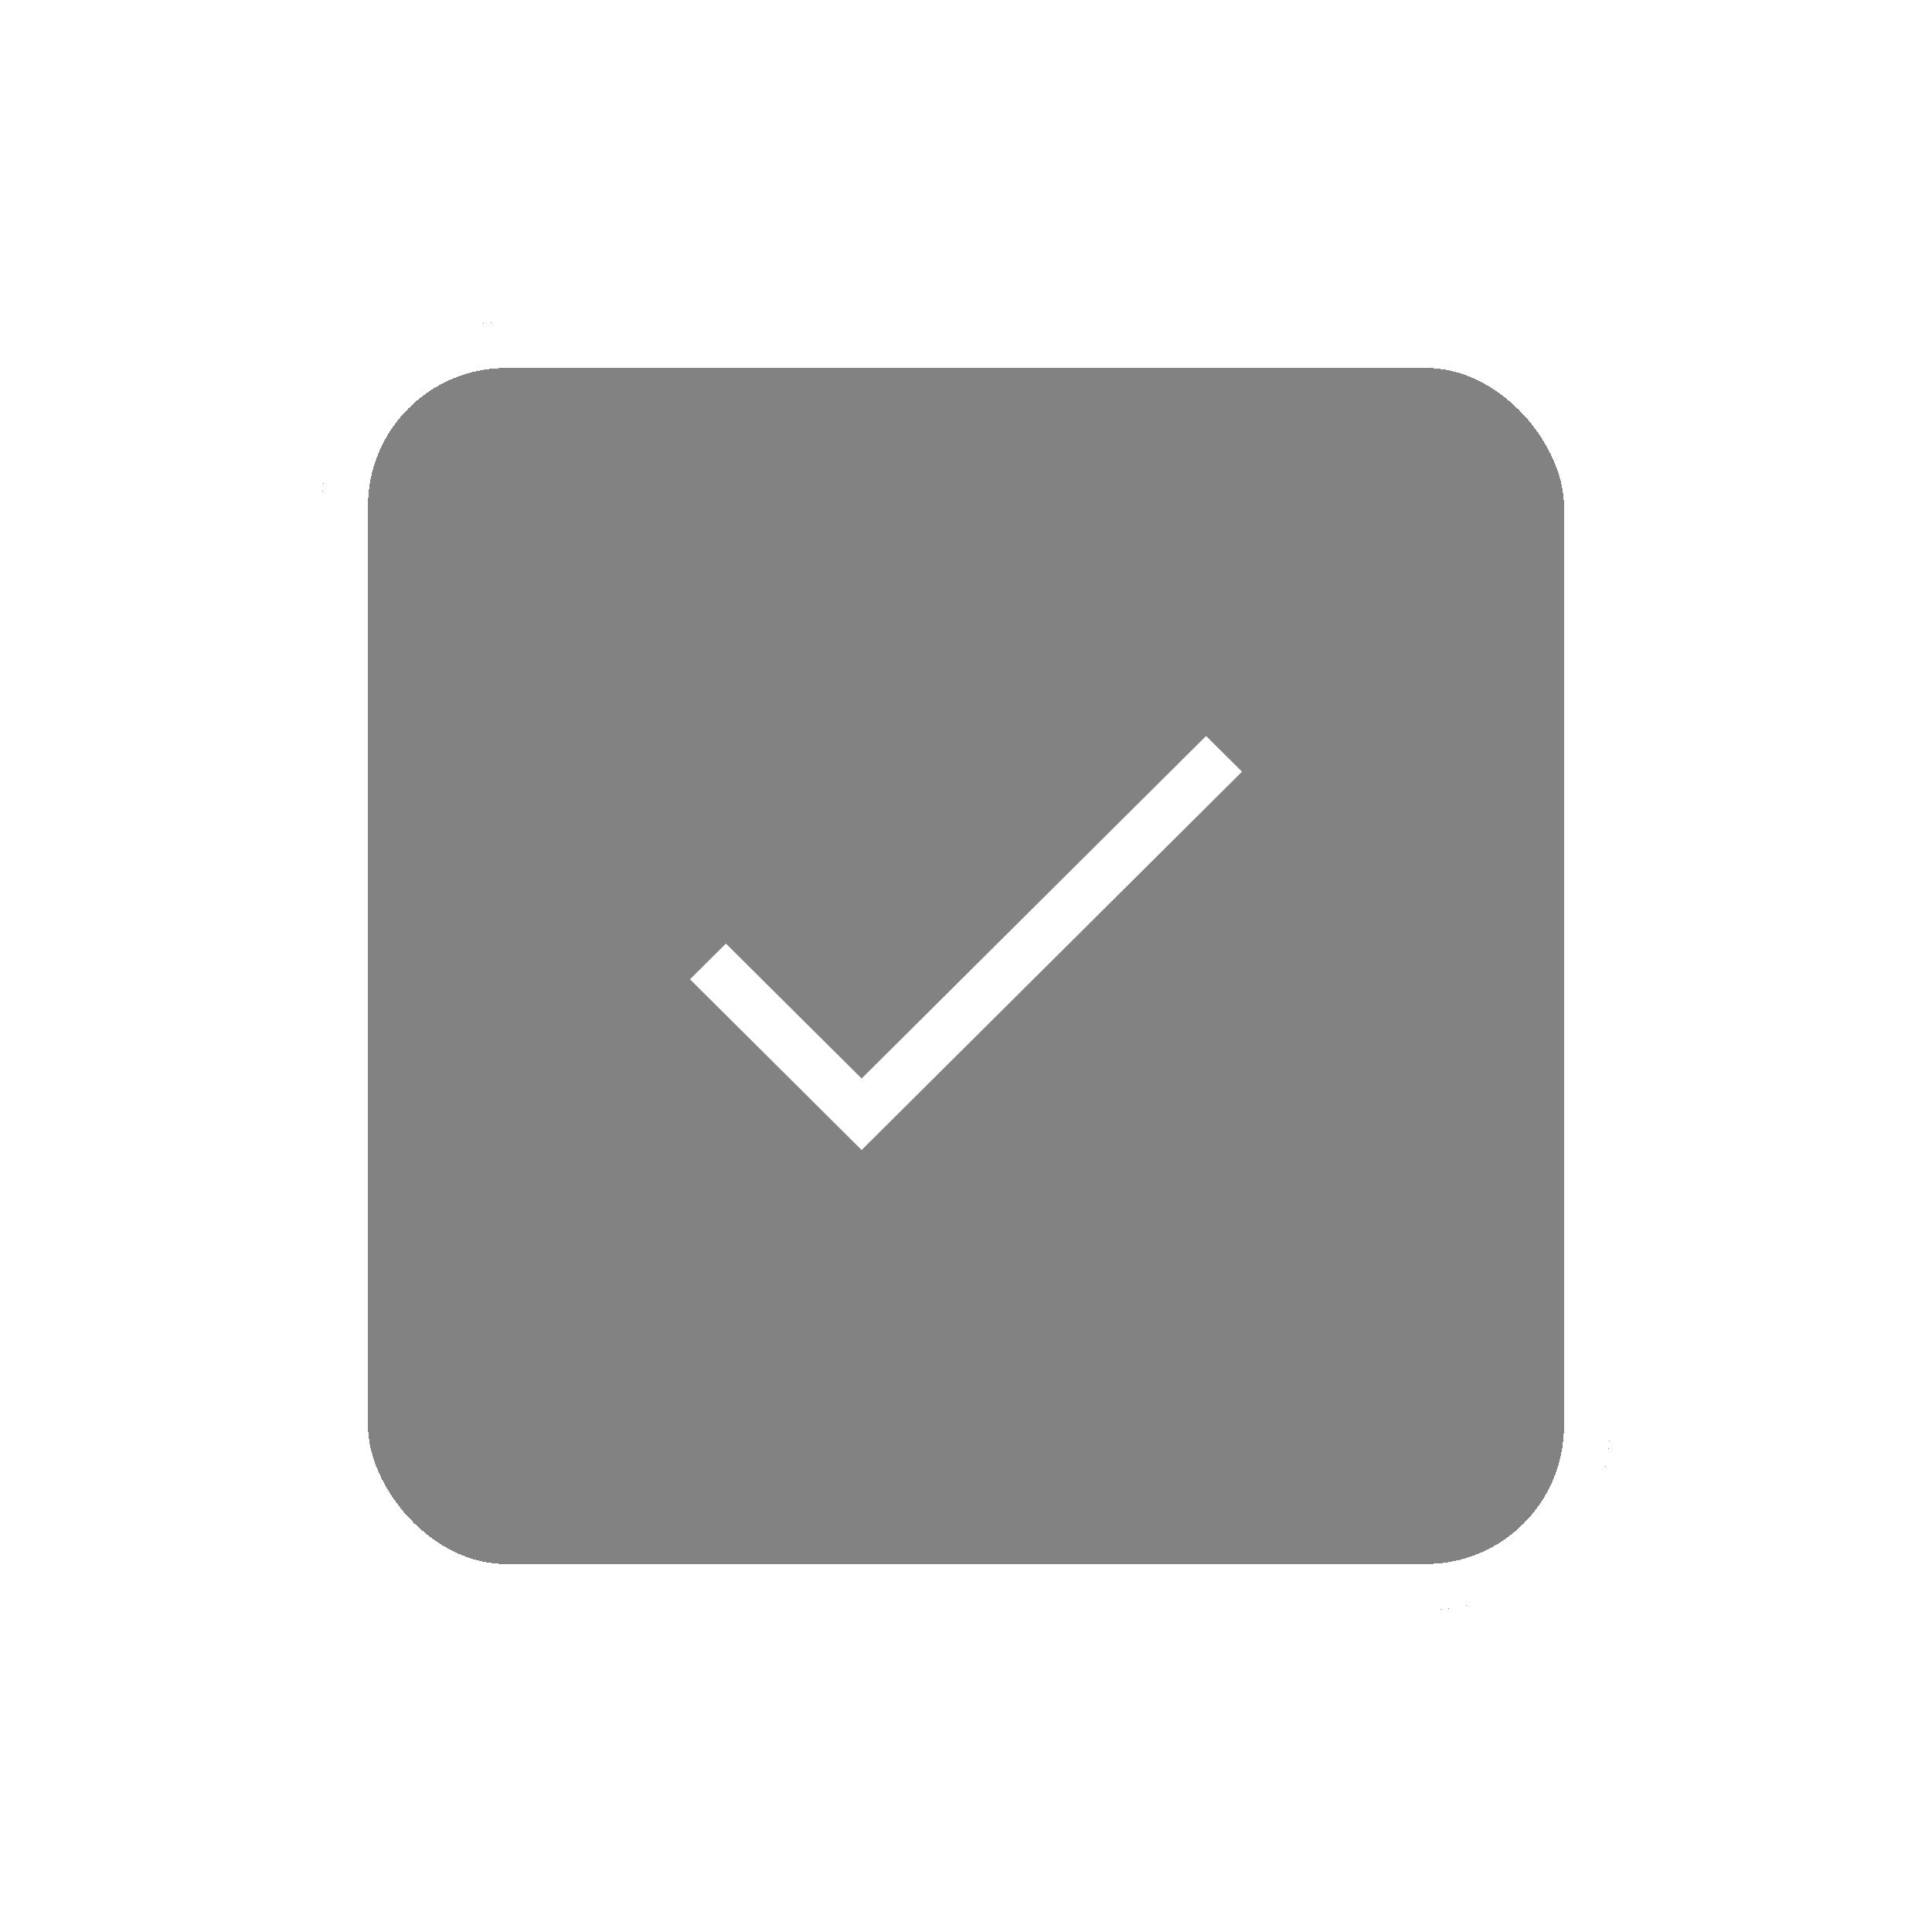<svg width="42" height="42" viewBox="0 0 42 42" fill="none" xmlns="http://www.w3.org/2000/svg">
<g filter="url(#filter0_d_910_5491)">
<rect x="7" y="7" width="28" height="28" rx="4" fill="#828282" shape-rendering="crispEdges"/>
<rect x="7.5" y="7.5" width="27" height="27" rx="3.5" stroke="white" shape-rendering="crispEdges"/>
<path d="M18.731 25L15 21.289L15.781 20.513L18.731 23.446L26.219 16L27 16.776L18.731 25Z" fill="white"/>
</g>
<defs>
<filter id="filter0_d_910_5491" x="0.127" y="0.127" width="41.745" height="41.745" filterUnits="userSpaceOnUse" color-interpolation-filters="sRGB">
<feFlood flood-opacity="0" result="BackgroundImageFix"/>
<feColorMatrix in="SourceAlpha" type="matrix" values="0 0 0 0 0 0 0 0 0 0 0 0 0 0 0 0 0 0 127 0" result="hardAlpha"/>
<feOffset/>
<feGaussianBlur stdDeviation="3.436"/>
<feComposite in2="hardAlpha" operator="out"/>
<feColorMatrix type="matrix" values="0 0 0 0 0.158 0 0 0 0 0.112 0 0 0 0 0.131 0 0 0 0.1 0"/>
<feBlend mode="normal" in2="BackgroundImageFix" result="effect1_dropShadow_910_5491"/>
<feBlend mode="normal" in="SourceGraphic" in2="effect1_dropShadow_910_5491" result="shape"/>
</filter>
</defs>
</svg>
